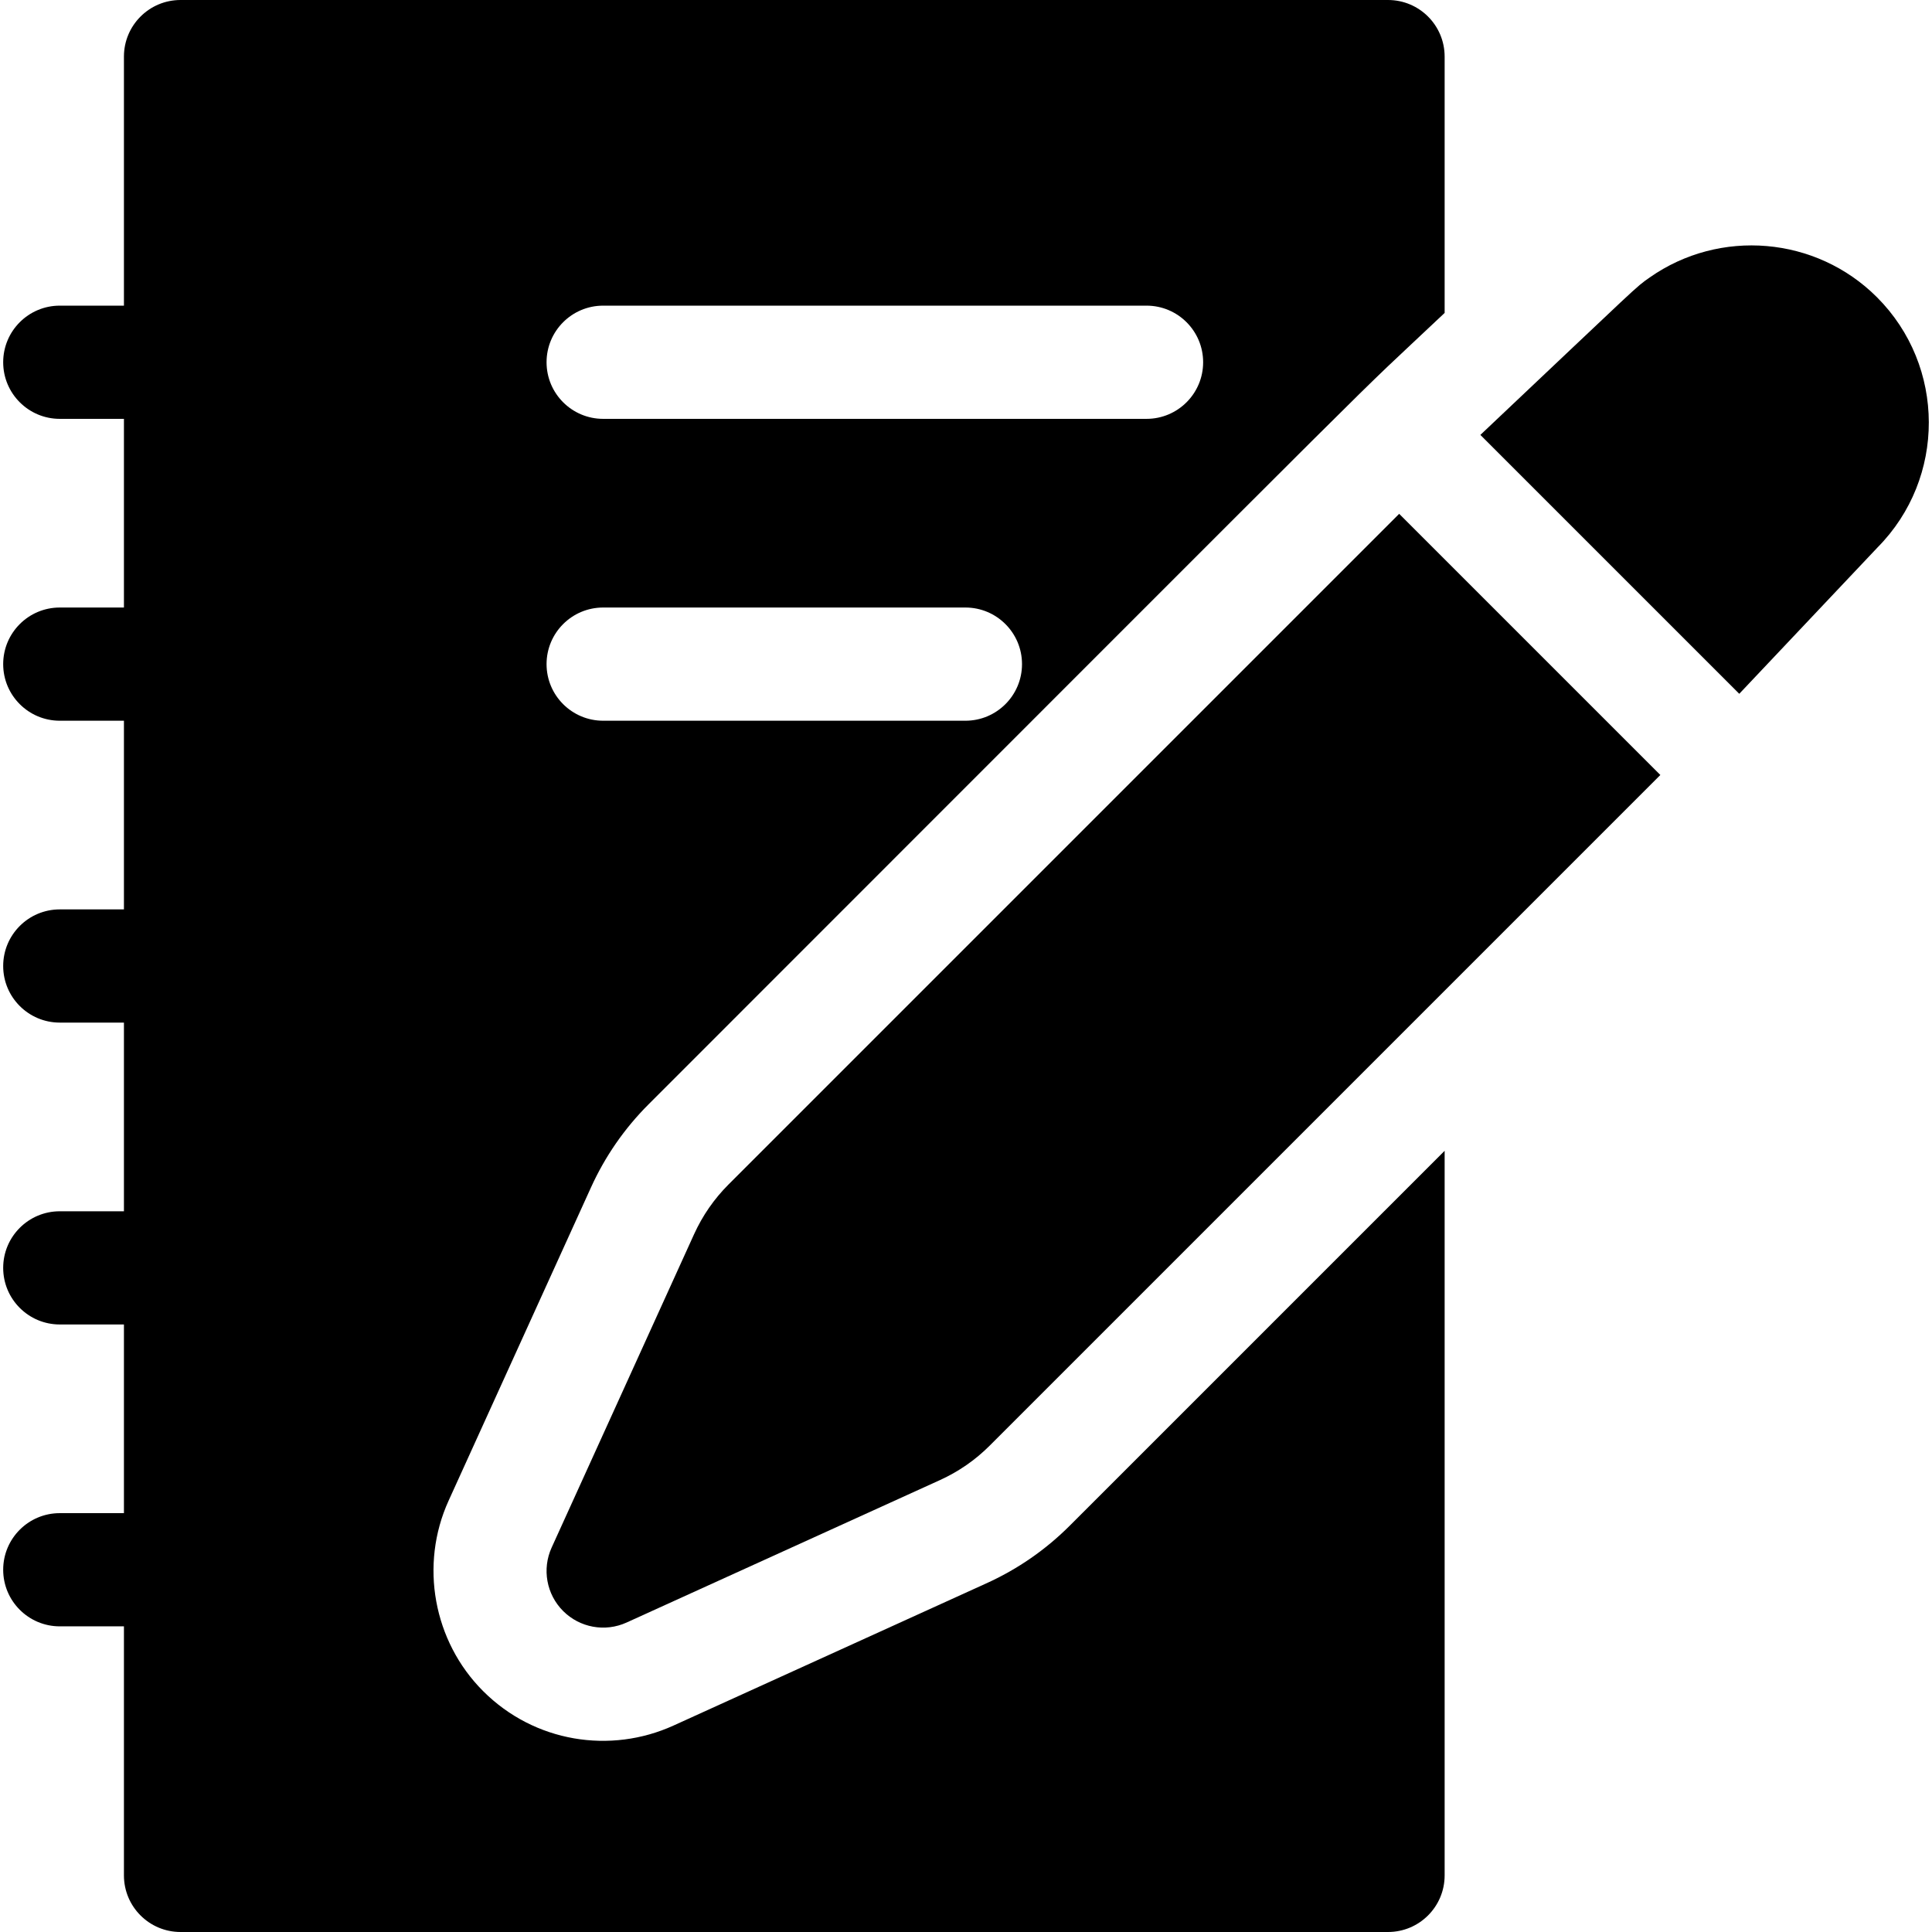 <svg xmlns="http://www.w3.org/2000/svg" id="Capa_1" height="512" viewBox="0 0 512 512" width="512"><g><path d="m183.938 327.079-37.749 83.047c-2.587 5.692-1.373 12.392 3.049 16.813 4.405 4.406 11.102 5.646 16.813 3.049l83.046-37.749c4.929-2.24 9.371-5.317 13.2-9.147 19.055-19.055 159.3-159.3 177.713-177.713l-69.213-69.213-177.712 177.714c-3.83 3.829-6.907 8.27-9.147 13.199z"></path><path d="m497.411 78.766c-16.148-16.151-41.668-18.255-60.212-5.242-3.949 2.771-1.905 1.123-44.887 41.731l68.61 68.61 36.654-38.796c18.161-18.339 18.106-48.032-.165-66.303z"></path><path d="m283.512 404.304c-6.381 6.382-13.784 11.512-22 15.247l-83.045 37.748c-16.656 7.572-36.809 4.491-50.443-9.146-13.189-13.189-16.865-33.46-9.147-50.441l37.748-83.046c3.735-8.218 8.865-15.62 15.245-21.999 217.265-217.264 180.964-181.385 210.974-209.738v-67.929c0-8.284-6.716-15-15-15h-320c-8.284 0-15 6.716-15 15v66h-17c-8.284 0-15 6.716-15 15s6.716 15 15 15h17v50h-17c-8.284 0-15 6.716-15 15s6.716 15 15 15h17v50h-17c-8.284 0-15 6.716-15 15s6.716 15 15 15h17v50h-17c-8.284 0-15 6.716-15 15s6.716 15 15 15h17v50h-17c-8.284 0-15 6.716-15 15s6.716 15 15 15h17v66c0 8.284 6.716 15 15 15h320c8.284 0 15-6.716 15-15v-192.028zm-123.668-323.304h144c8.284 0 15 6.716 15 15s-6.716 15-15 15h-144c-8.284 0-15-6.716-15-15s6.716-15 15-15zm0 80h96c8.284 0 15 6.716 15 15s-6.716 15-15 15h-96c-8.284 0-15-6.716-15-15s6.716-15 15-15z"></path></g></svg>